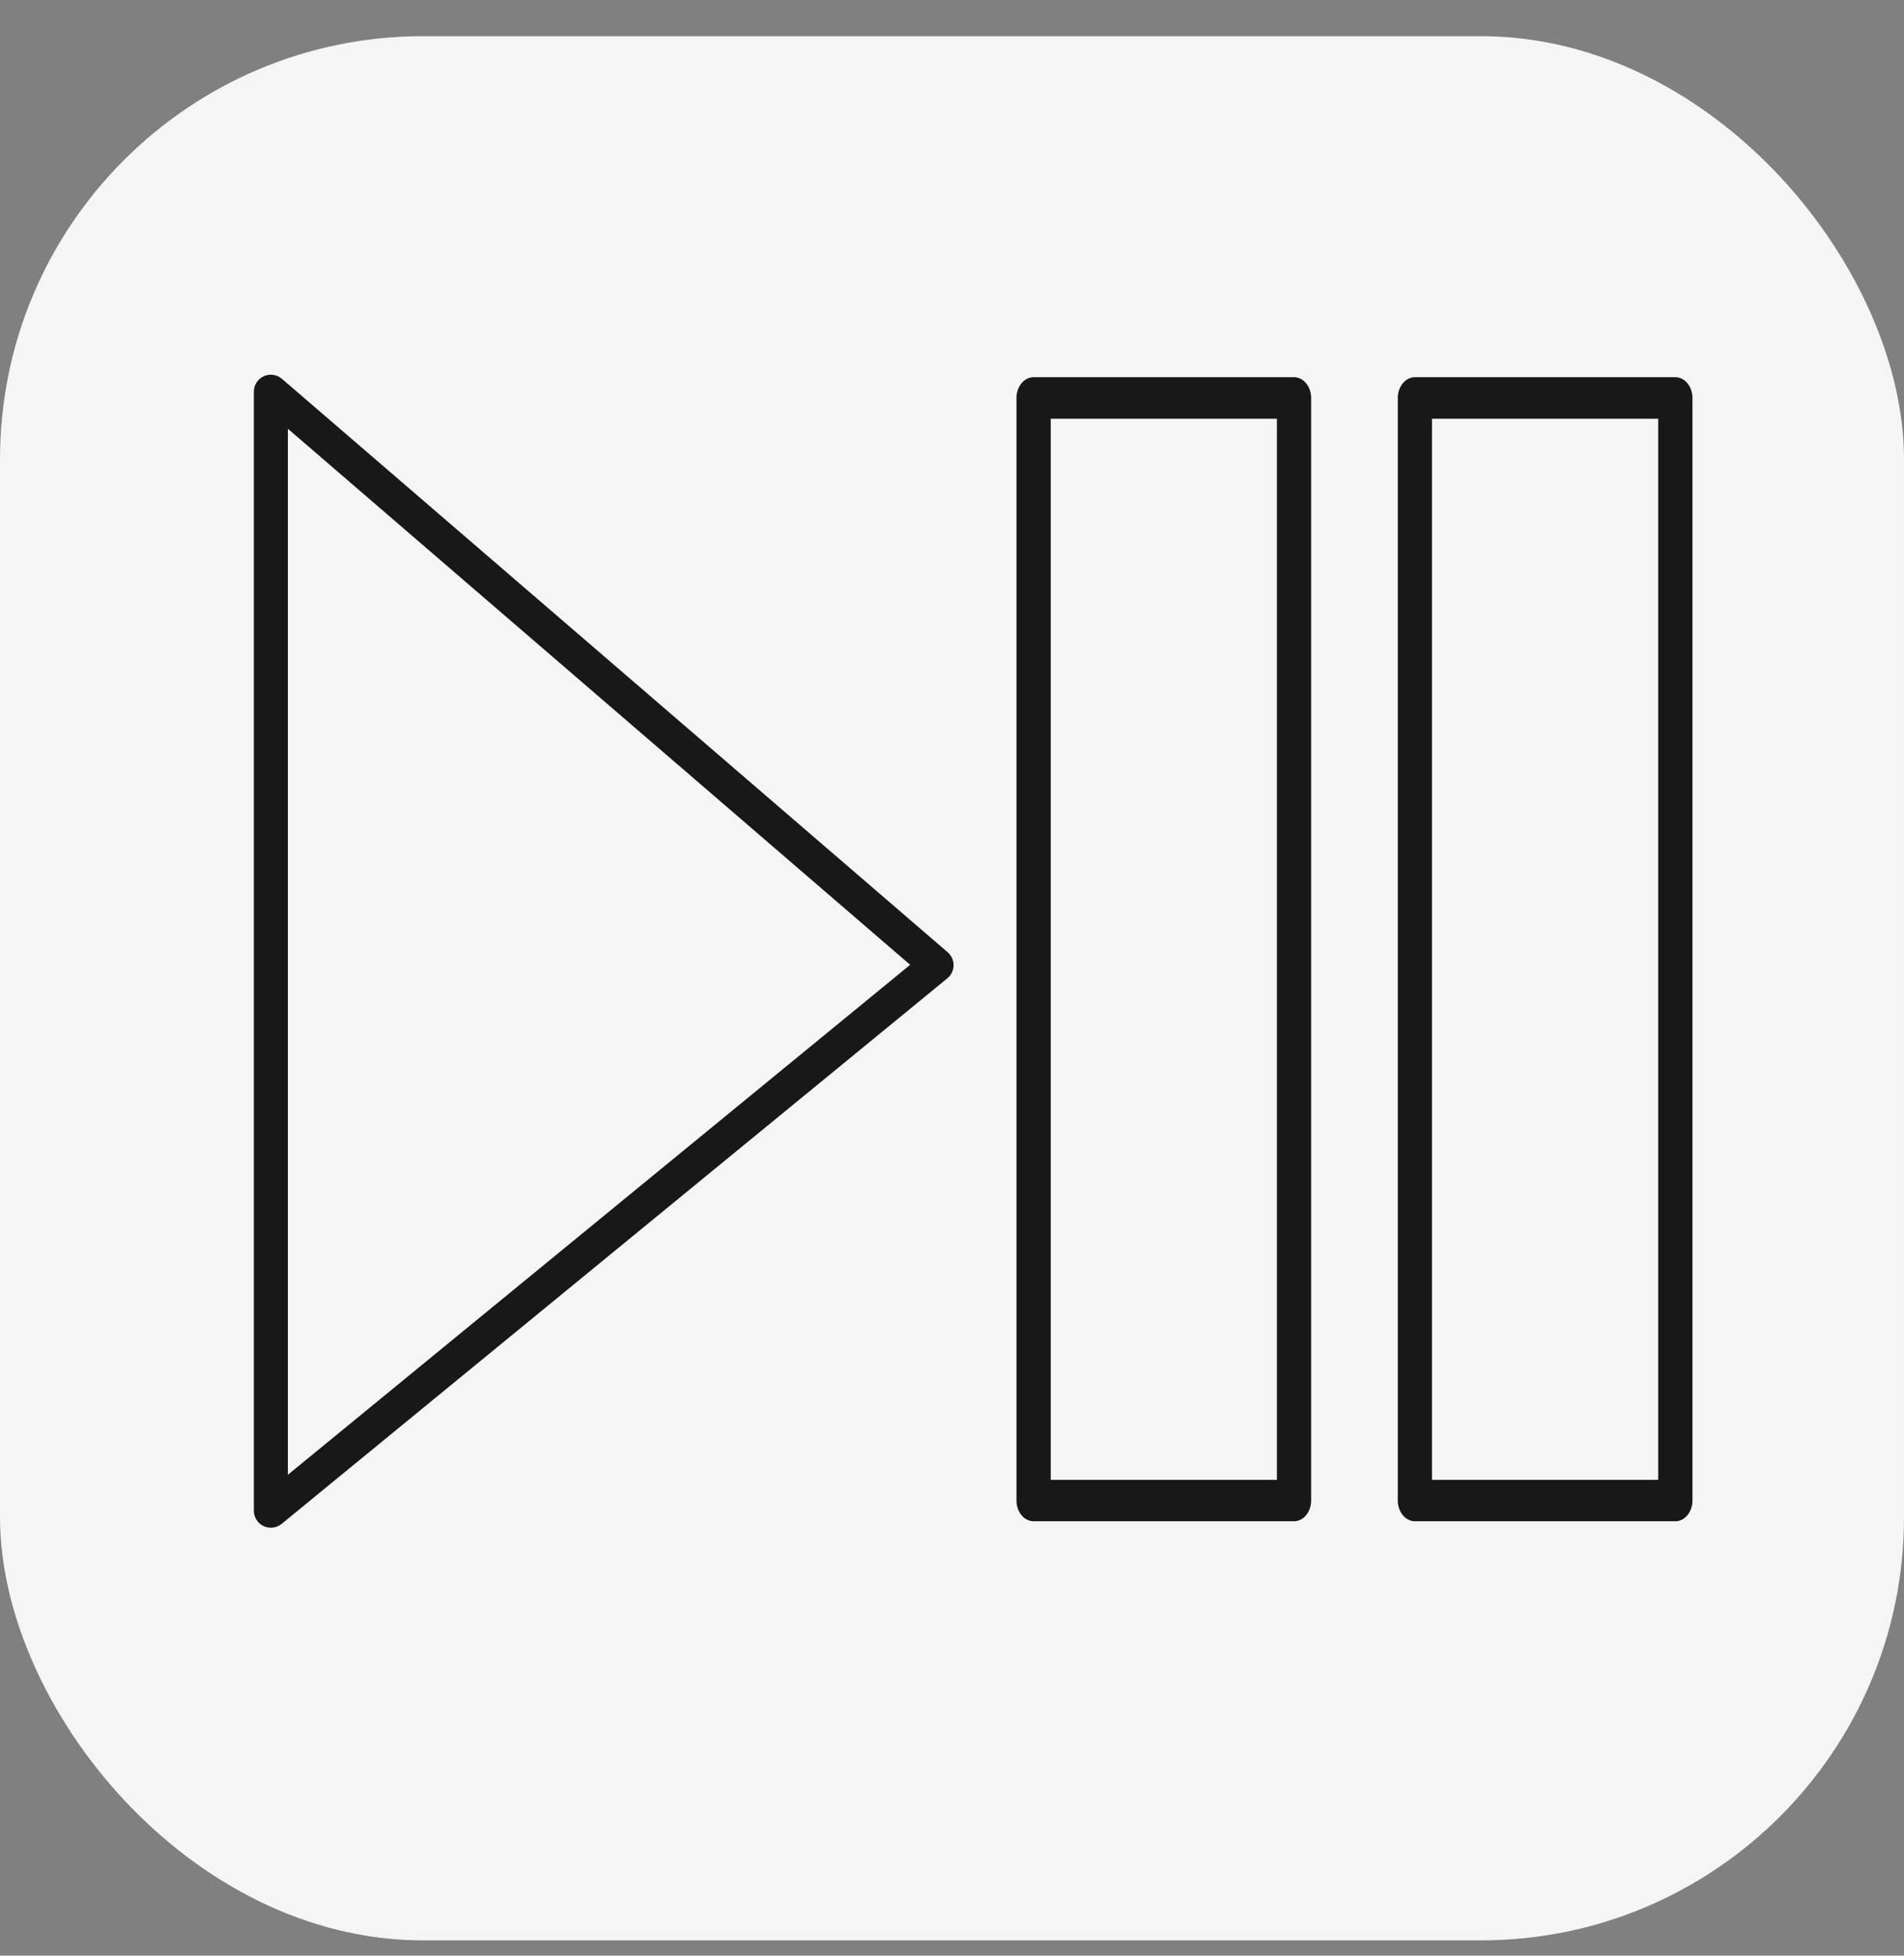 <?xml version="1.0" encoding="UTF-8"?> <svg xmlns="http://www.w3.org/2000/svg" width="37" height="38" viewBox="0 0 37 38" fill="none"><rect x="0" y="0" width="37" height="38" fill="#808080" stroke="none"/><rect y="0.703" width="37" height="37" rx="8.222" fill="#F5F5F5"></rect><path d="M20.419 8.136H24.814V28.754H20.419V8.136ZM25.147 29.559C25.33 29.559 25.479 29.379 25.479 29.156V7.733C25.479 7.51 25.33 7.329 25.147 7.329H20.086C19.902 7.329 19.753 7.51 19.753 7.733V29.156C19.753 29.379 19.902 29.559 20.086 29.559H25.147Z" fill="#181818"></path><path d="M27.828 8.136H32.224V28.754H27.828V8.136ZM32.557 29.559C32.74 29.559 32.889 29.379 32.889 29.156V7.733C32.889 7.51 32.74 7.329 32.557 7.329H27.496C27.312 7.329 27.163 7.51 27.163 7.733V29.156C27.163 29.379 27.312 29.559 27.496 29.559H32.557Z" fill="#181818"></path><path d="M5.594 8.331L17.687 18.747L5.594 28.656V8.331ZM5.264 29.684C5.338 29.684 5.412 29.659 5.473 29.61L18.41 19.009C18.485 18.947 18.53 18.855 18.531 18.757C18.532 18.66 18.49 18.567 18.416 18.503L5.479 7.361C5.382 7.277 5.243 7.257 5.126 7.31C5.008 7.364 4.933 7.481 4.933 7.611V29.354C4.933 29.482 5.007 29.598 5.122 29.653C5.167 29.674 5.216 29.684 5.264 29.684Z" fill="#181818"></path></svg> 